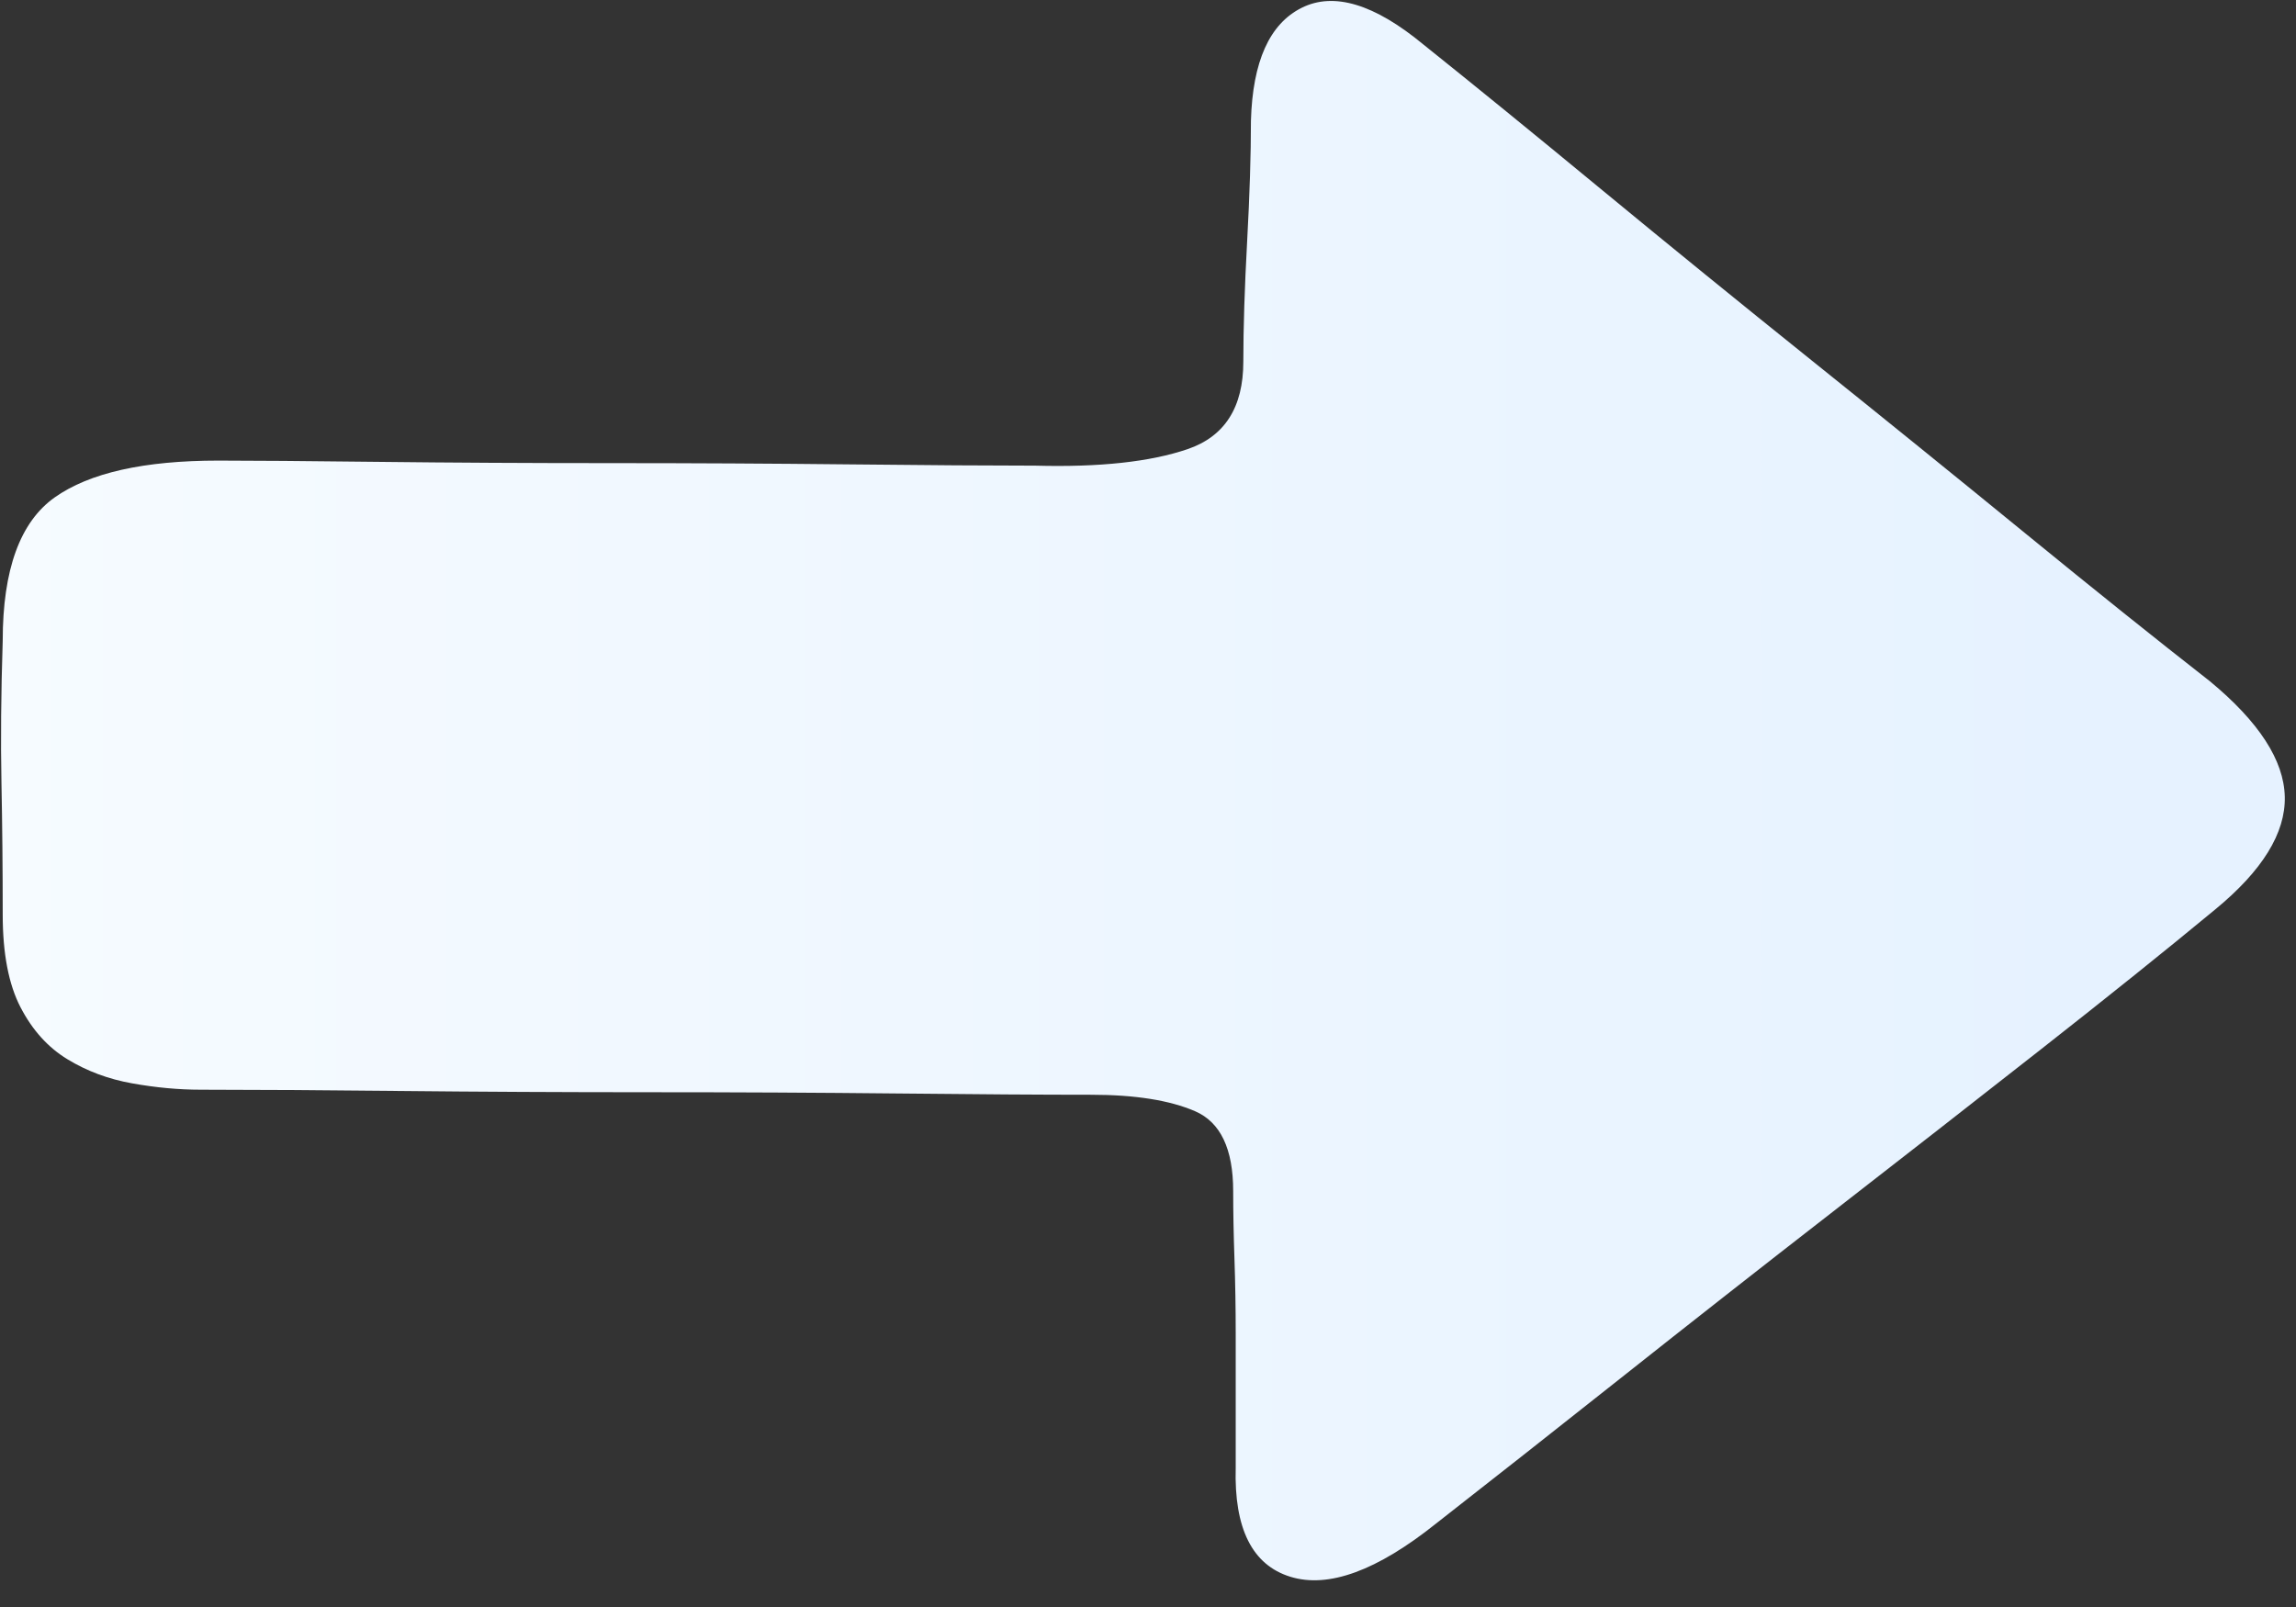 <?xml version="1.0" encoding="UTF-8"?>
<svg width="60px" height="42px" viewBox="0 0 60 42" version="1.1" xmlns="http://www.w3.org/2000/svg" xmlns:xlink="http://www.w3.org/1999/xlink">
    <rect x="0" y="0" width="60" height="42" fill="#333333" stroke="none"/>
    <title>向右</title>
    <defs>
        <linearGradient x1="0%" y1="50%" x2="90.939%" y2="50%" id="linearGradient-1">
            <stop stop-color="#F6FBFF" offset="0%"></stop>
            <stop stop-color="#E6F2FF" offset="100%"></stop>
        </linearGradient>
    </defs>
    <g id="页面-1" stroke="none" stroke-width="1" fill="none" fill-rule="evenodd">
        <g id="首页" transform="translate(-1313, -634)" fill="url(#linearGradient-1)" fill-rule="nonzero">
            <g id="向右" transform="translate(1313, 634)">
                <path d="M0.071,16.745 C0.071,14.889 0.525,13.64 1.431,12.999 C2.337,12.358 3.762,12.038 5.707,12.038 C6.591,12.038 7.983,12.049 9.884,12.071 C11.784,12.093 13.806,12.104 15.95,12.104 C18.094,12.104 20.182,12.115 22.215,12.137 C24.248,12.159 25.862,12.17 27.055,12.17 C28.734,12.215 30.06,12.071 31.033,11.739 C32.005,11.408 32.491,10.646 32.491,9.452 C32.491,8.568 32.525,7.518 32.591,6.303 C32.657,5.088 32.69,4.038 32.69,3.154 C32.734,1.607 33.176,0.623 34.016,0.204 C34.856,-0.216 35.917,0.104 37.199,1.165 C38.525,2.226 40.071,3.485 41.839,4.944 C43.607,6.402 45.442,7.894 47.342,9.419 C49.243,10.944 51.099,12.447 52.911,13.927 C54.723,15.408 56.337,16.701 57.751,17.806 C59.033,18.867 59.685,19.872 59.707,20.822 C59.729,21.773 59.121,22.756 57.884,23.773 C56.602,24.833 55.088,26.049 53.342,27.419 C51.596,28.789 49.784,30.204 47.906,31.662 C46.027,33.121 44.182,34.568 42.37,36.005 C40.558,37.441 38.944,38.712 37.53,39.817 C35.983,41.054 34.712,41.518 33.718,41.209 C32.723,40.9 32.248,39.949 32.292,38.358 L32.292,36.767 L32.292,34.844 C32.292,34.181 32.281,33.53 32.259,32.889 C32.237,32.248 32.226,31.662 32.226,31.132 C32.226,30.027 31.895,29.331 31.232,29.043 C30.569,28.756 29.663,28.612 28.513,28.612 C27.232,28.612 25.552,28.601 23.475,28.579 C21.397,28.557 19.232,28.546 16.978,28.546 C14.723,28.546 12.536,28.535 10.414,28.513 C8.292,28.491 6.569,28.48 5.243,28.48 C4.668,28.48 4.071,28.425 3.453,28.314 C2.834,28.204 2.27,27.994 1.762,27.684 C1.254,27.375 0.845,26.922 0.536,26.325 C0.226,25.728 0.071,24.922 0.071,23.905 C0.071,22.712 0.06,21.563 0.038,20.458 C0.016,19.353 0.027,18.115 0.071,16.745 L0.071,16.745 Z" id="路径"></path>
            </g>
        </g>
    </g>
</svg>